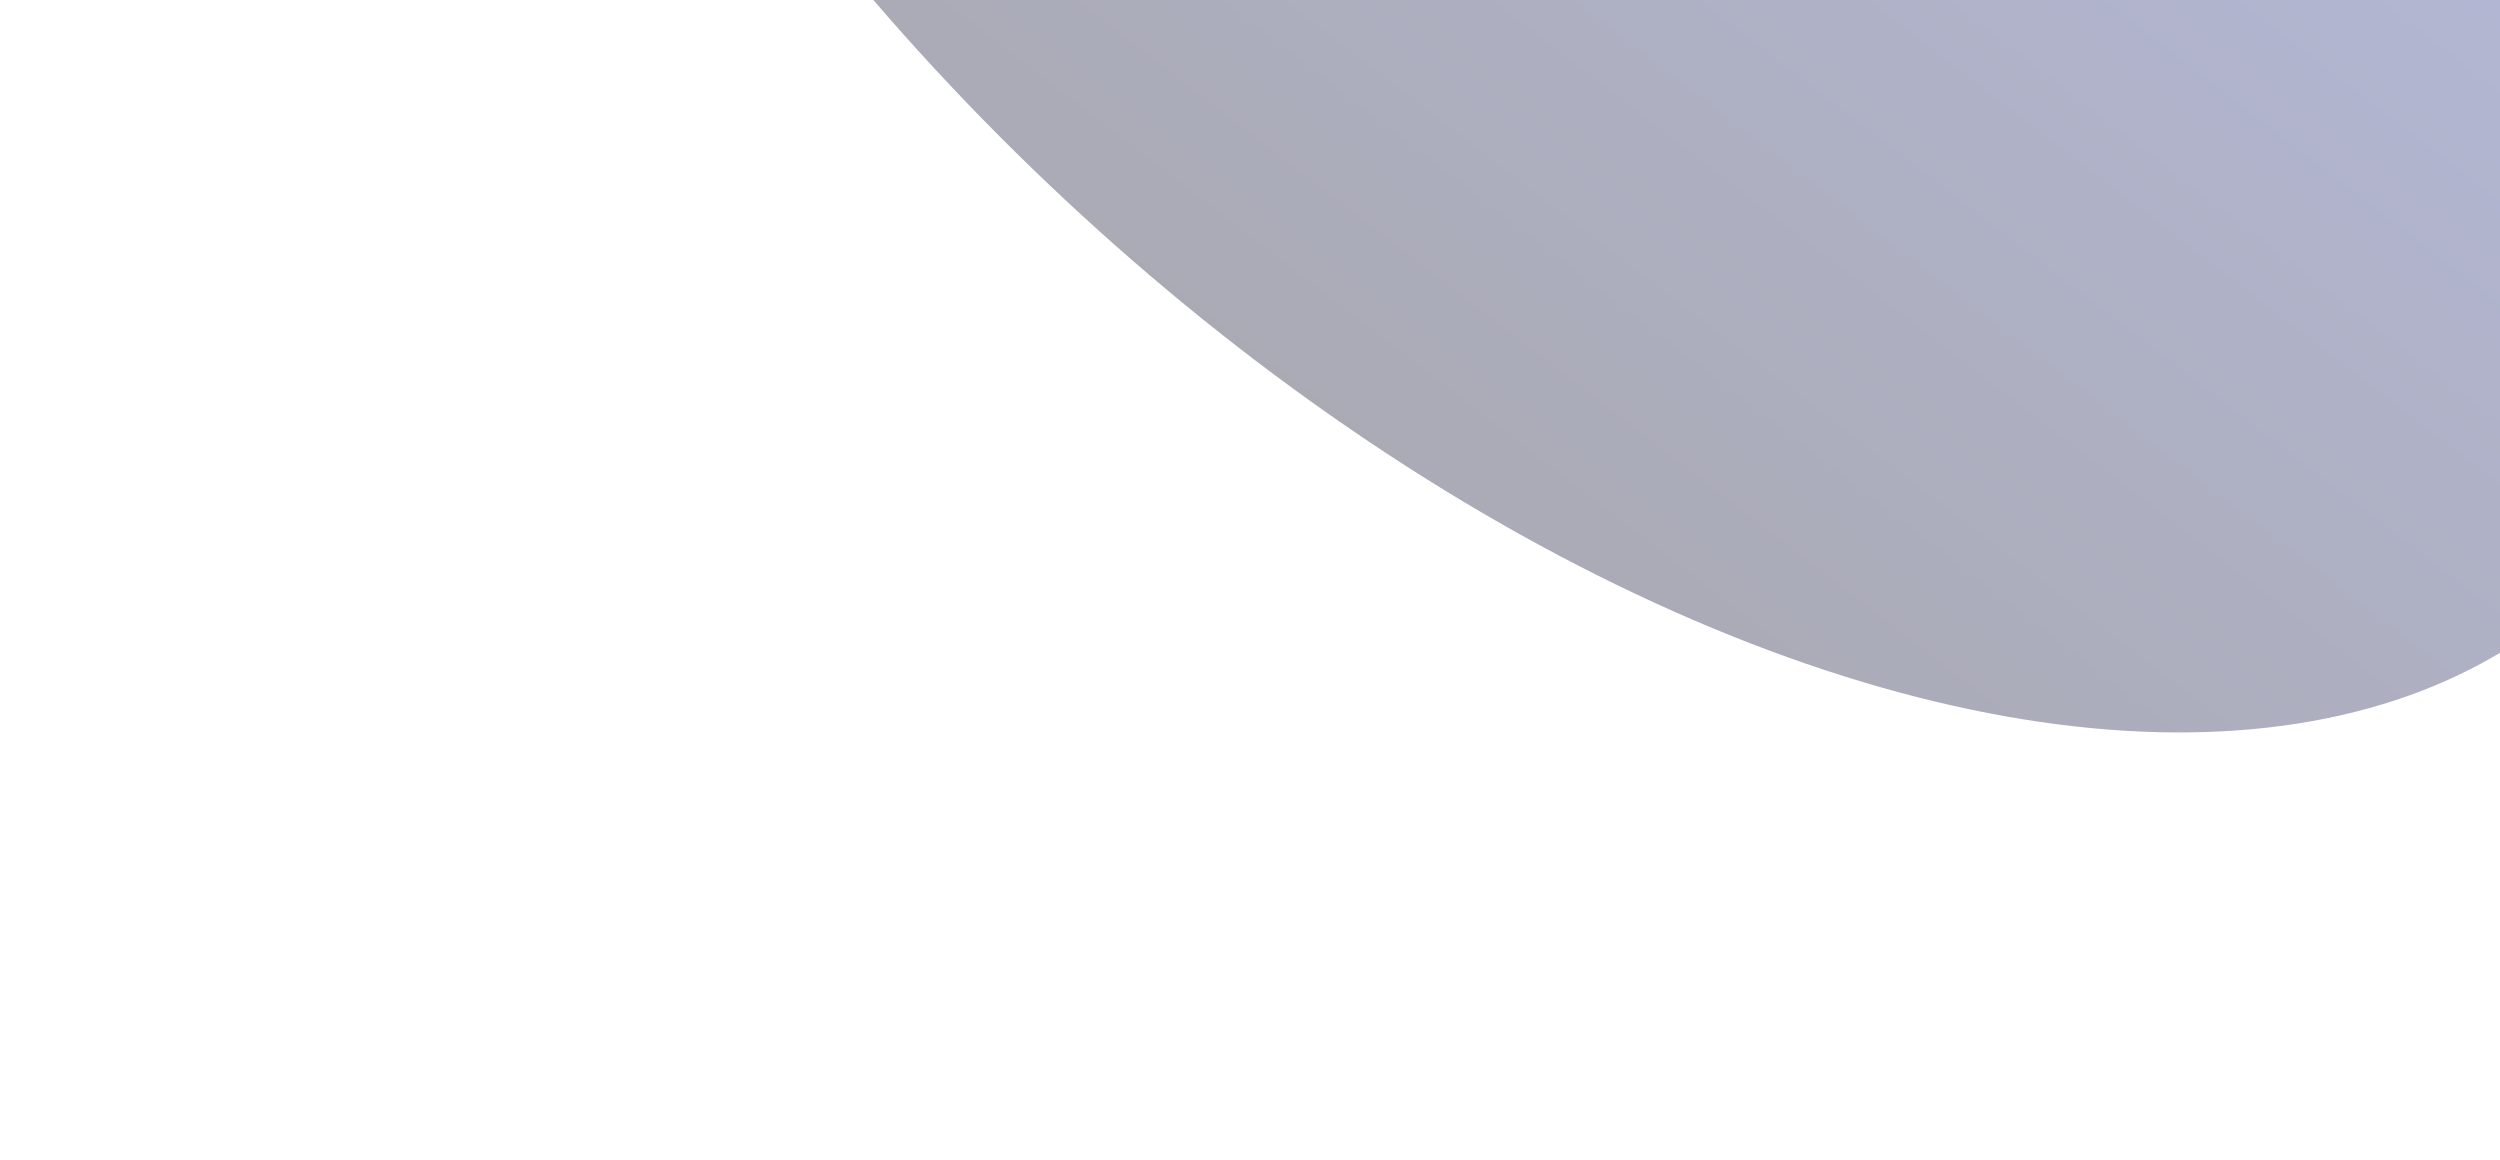 <svg width="304" height="141" viewBox="0 0 304 141" fill="none" xmlns="http://www.w3.org/2000/svg">
<ellipse cx="191.859" cy="-51" rx="173.195" ry="97.5" transform="rotate(-135.373 191.859 -51)" fill="url(#paint0_linear)" fill-opacity="0.4"/>
<defs>
<linearGradient id="paint0_linear" x1="118.879" y1="-152.494" x2="160.223" y2="176.94" gradientUnits="userSpaceOnUse">
<stop stop-color="#292940"/>
<stop offset="1" stop-color="#5F77FF"/>
</linearGradient>
</defs>
</svg>
